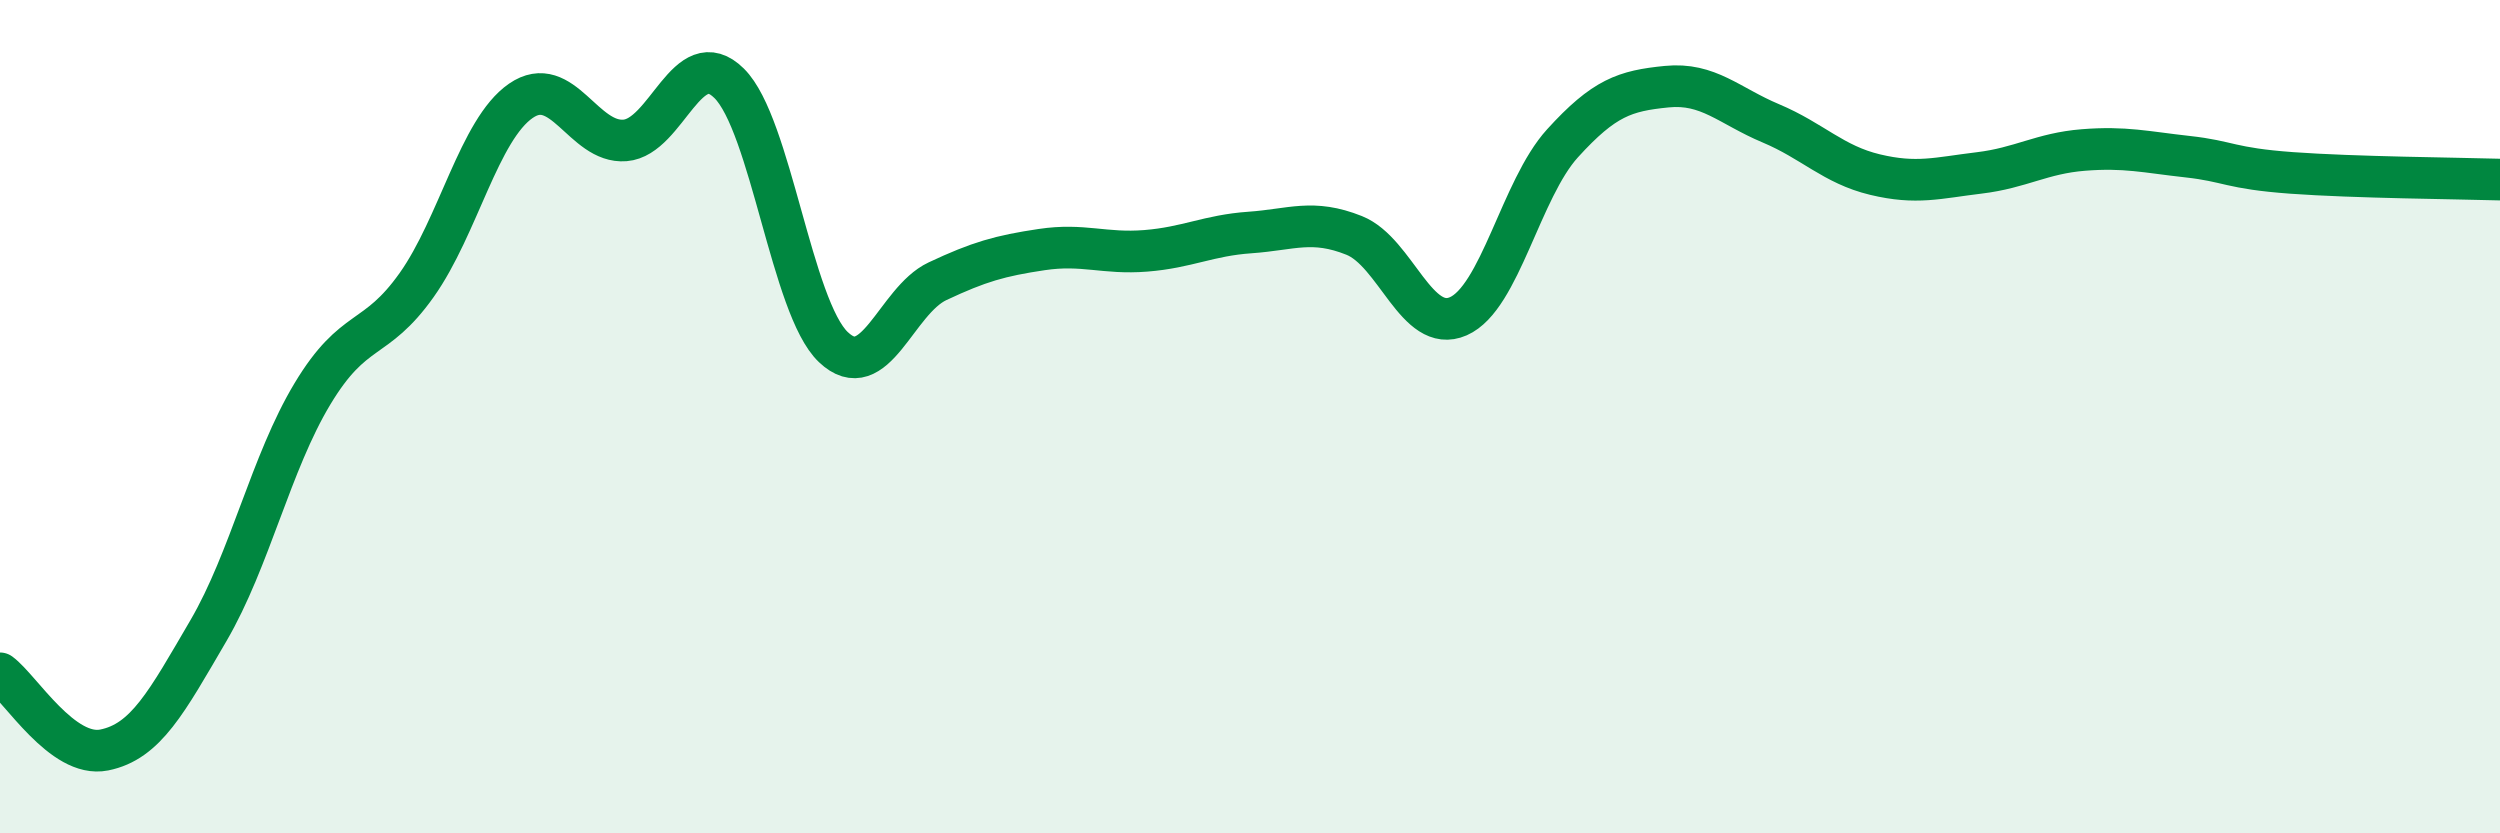 
    <svg width="60" height="20" viewBox="0 0 60 20" xmlns="http://www.w3.org/2000/svg">
      <path
        d="M 0,16.16 C 0.5,16.53 1.5,18.2 2.5,18 C 3.5,17.8 4,16.85 5,15.14 C 6,13.43 6.5,11.11 7.5,9.45 C 8.5,7.79 9,8.25 10,6.84 C 11,5.43 11.5,3.11 12.5,2.42 C 13.5,1.73 14,3.45 15,3.37 C 16,3.29 16.5,1.01 17.5,2 C 18.5,2.99 19,7.38 20,8.33 C 21,9.28 21.5,7.22 22.5,6.75 C 23.5,6.28 24,6.14 25,5.99 C 26,5.84 26.5,6.1 27.5,6.02 C 28.5,5.94 29,5.65 30,5.58 C 31,5.51 31.5,5.25 32.5,5.65 C 33.5,6.05 34,8.03 35,7.59 C 36,7.15 36.5,4.54 37.5,3.44 C 38.5,2.34 39,2.18 40,2.08 C 41,1.98 41.5,2.54 42.5,2.96 C 43.5,3.38 44,3.95 45,4.19 C 46,4.43 46.5,4.27 47.5,4.15 C 48.5,4.03 49,3.68 50,3.6 C 51,3.52 51.5,3.65 52.5,3.76 C 53.5,3.87 53.5,4.04 55,4.15 C 56.5,4.26 59,4.28 60,4.31L60 20L0 20Z"
        fill="#008740"
        opacity="0.1"
        stroke-linecap="round"
        stroke-linejoin="round"
      />
      <path
        d="M 0,16.16 C 0.5,16.53 1.5,18.2 2.5,18 C 3.5,17.8 4,16.85 5,15.14 C 6,13.43 6.5,11.11 7.5,9.45 C 8.5,7.79 9,8.25 10,6.84 C 11,5.43 11.5,3.11 12.5,2.42 C 13.5,1.73 14,3.45 15,3.37 C 16,3.29 16.5,1.01 17.5,2 C 18.5,2.99 19,7.38 20,8.33 C 21,9.28 21.5,7.22 22.5,6.75 C 23.5,6.28 24,6.14 25,5.99 C 26,5.84 26.5,6.1 27.5,6.02 C 28.5,5.94 29,5.65 30,5.58 C 31,5.51 31.5,5.25 32.5,5.65 C 33.5,6.05 34,8.03 35,7.59 C 36,7.15 36.5,4.54 37.5,3.44 C 38.5,2.34 39,2.18 40,2.08 C 41,1.98 41.5,2.54 42.5,2.96 C 43.5,3.38 44,3.95 45,4.19 C 46,4.43 46.5,4.27 47.5,4.15 C 48.5,4.03 49,3.68 50,3.6 C 51,3.52 51.5,3.65 52.5,3.76 C 53.5,3.87 53.5,4.04 55,4.15 C 56.5,4.26 59,4.28 60,4.31"
        stroke="#008740"
        stroke-width="1"
        fill="none"
        stroke-linecap="round"
        stroke-linejoin="round"
      />
    </svg>
  